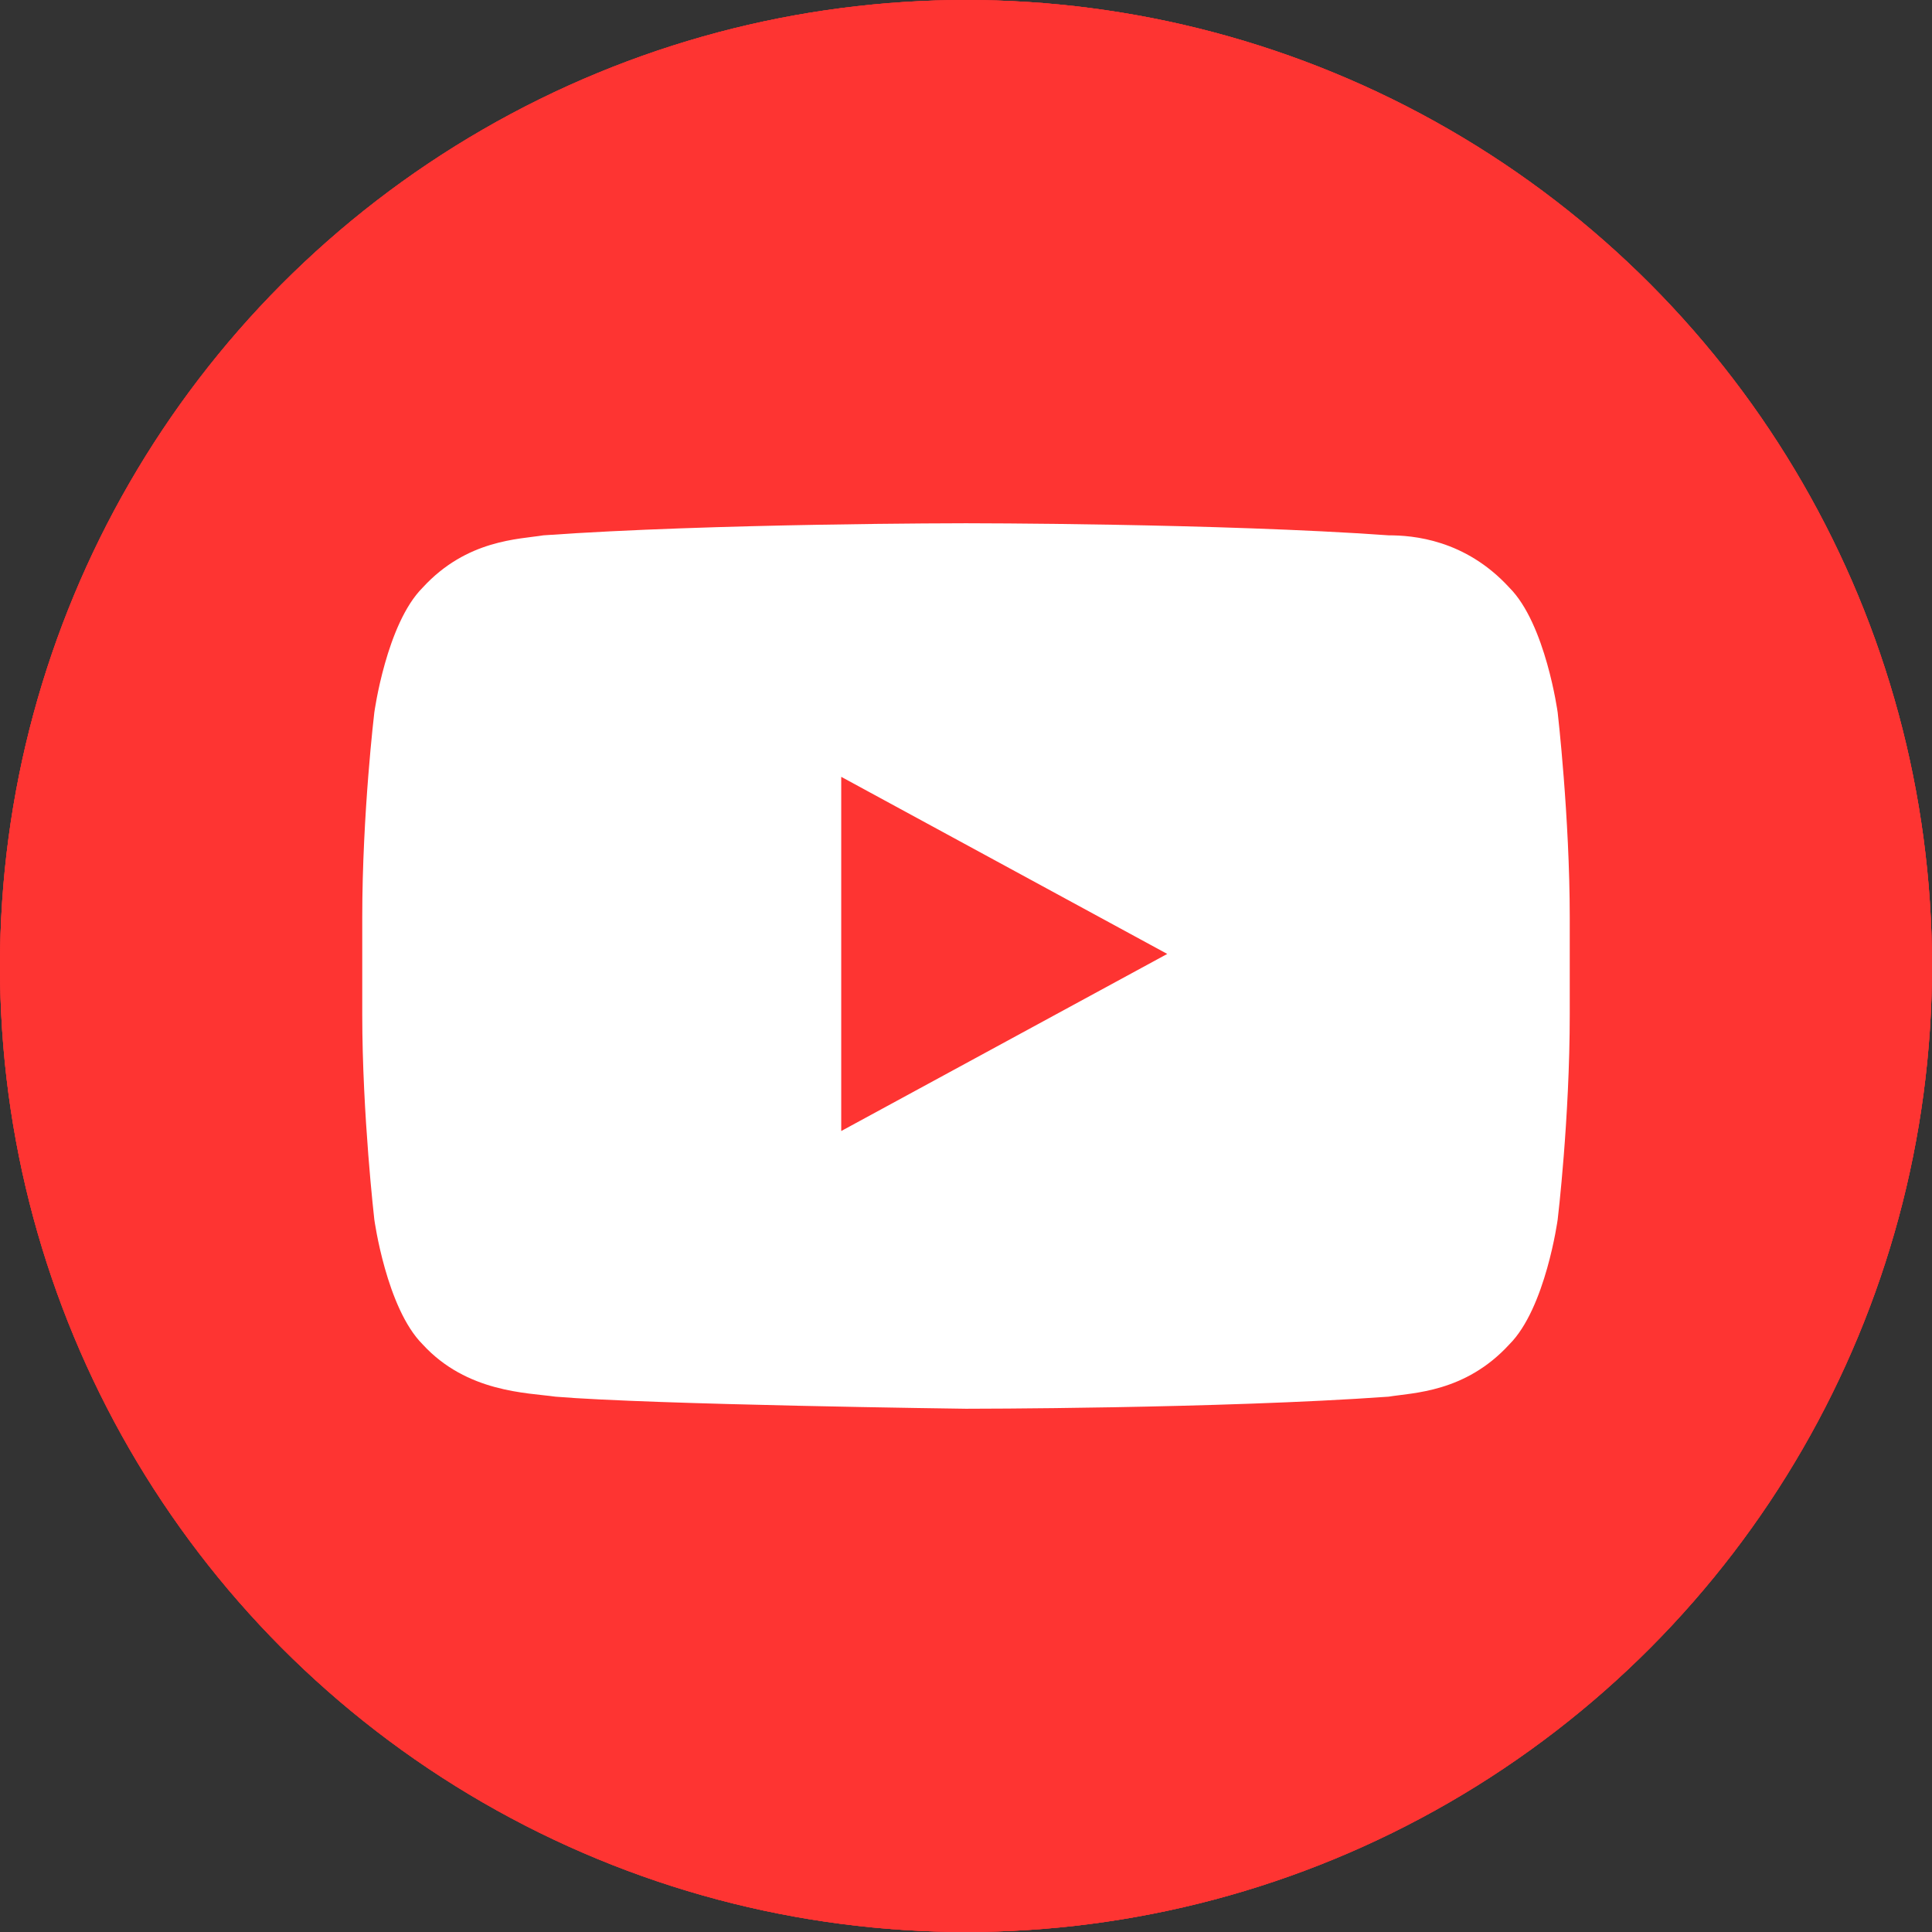 <?xml version="1.0" encoding="utf-8"?>
<!-- Generator: Adobe Illustrator 19.1.0, SVG Export Plug-In . SVG Version: 6.00 Build 0)  -->
<svg version="1.1" id="Layer_1" xmlns="http://www.w3.org/2000/svg" xmlns:xlink="http://www.w3.org/1999/xlink" x="0px" y="0px"
	 viewBox="-281 373 48 48" style="enable-background:new -281 373 48 48;" xml:space="preserve">
<rect x="-281" y="373" width="48" height="48" fill="#333333" stroke="none"/>
<style type="text/css">
	.st0{fill:#FE3432;}
	.st1{fill:#FFFFFF;}
</style>
<g id="Layer_545">
	<g>
		<circle class="st0" cx="-257" cy="397" r="24"/>
		<g>
			<g id="Lozenge_9_">
				<g>
					<path class="st1" d="M-242.3,390.7c0,0-0.3-2.2-1.2-3.1c-1.1-1.2-2.4-1.3-3-1.3c-4.2-0.3-10.5-0.3-10.5-0.3h0
						c0,0-6.3,0-10.5,0.3c-0.6,0.1-1.9,0.1-3,1.3c-0.9,0.9-1.2,3.1-1.2,3.1s-0.3,2.5-0.3,5.1v2.4c0,2.5,0.3,5.1,0.3,5.1
						s0.3,2.2,1.2,3.1c1.1,1.2,2.6,1.2,3.3,1.3c2.4,0.2,10.2,0.3,10.2,0.3s6.3,0,10.5-0.3c0.6-0.1,1.9-0.1,3-1.3
						c0.9-0.9,1.2-3.1,1.2-3.1s0.3-2.5,0.3-5.1v-2.4C-242,393.3-242.3,390.7-242.3,390.7z M-260.1,401.1l0-8.8l8.1,4.4L-260.1,401.1
						z"/>
				</g>
			</g>
		</g>
		<circle class="st0" cx="-257" cy="397" r="24"/>
		<g>
			<g id="Lozenge_11_">
				<g>
					<path class="st1" d="M-242.3,390.7c0,0-0.3-2.2-1.2-3.1c-1.1-1.2-2.4-1.3-3-1.3c-4.2-0.3-10.5-0.3-10.5-0.3h0
						c0,0-6.3,0-10.5,0.3c-0.6,0.1-1.9,0.1-3,1.3c-0.9,0.9-1.2,3.1-1.2,3.1s-0.3,2.5-0.3,5.1v2.4c0,2.5,0.3,5.1,0.3,5.1
						s0.3,2.2,1.2,3.1c1.1,1.2,2.6,1.2,3.3,1.3c2.4,0.2,10.2,0.3,10.2,0.3s6.3,0,10.5-0.3c0.6-0.1,1.9-0.1,3-1.3
						c0.9-0.9,1.2-3.1,1.2-3.1s0.3-2.5,0.3-5.1v-2.4C-242,393.3-242.3,390.7-242.3,390.7z M-260.1,401.1l0-8.8l8.1,4.4L-260.1,401.1
						z"/>
				</g>
			</g>
		</g>
		<circle class="st0" cx="-257" cy="397" r="24"/>
		<g>
			<g id="Lozenge_2_">
				<g>
					<path class="st1" d="M-242.3,390.7c0,0-0.3-2.2-1.2-3.1c-1.1-1.2-2.4-1.3-3-1.3c-4.2-0.3-10.5-0.3-10.5-0.3h0
						c0,0-6.3,0-10.5,0.3c-0.6,0.1-1.9,0.1-3,1.3c-0.9,0.9-1.2,3.1-1.2,3.1s-0.3,2.5-0.3,5.1v2.4c0,2.5,0.3,5.1,0.3,5.1
						s0.3,2.2,1.2,3.1c1.1,1.2,2.6,1.2,3.3,1.3c2.4,0.2,10.2,0.3,10.2,0.3s6.3,0,10.5-0.3c0.6-0.1,1.9-0.1,3-1.3
						c0.9-0.9,1.2-3.1,1.2-3.1s0.3-2.5,0.3-5.1v-2.4C-242,393.3-242.3,390.7-242.3,390.7z M-260.1,401.1l0-8.8l8.1,4.4L-260.1,401.1
						z"/>
				</g>
			</g>
		</g>
	</g>
</g>
<g id="Layer_1_1_">
</g>
</svg>
